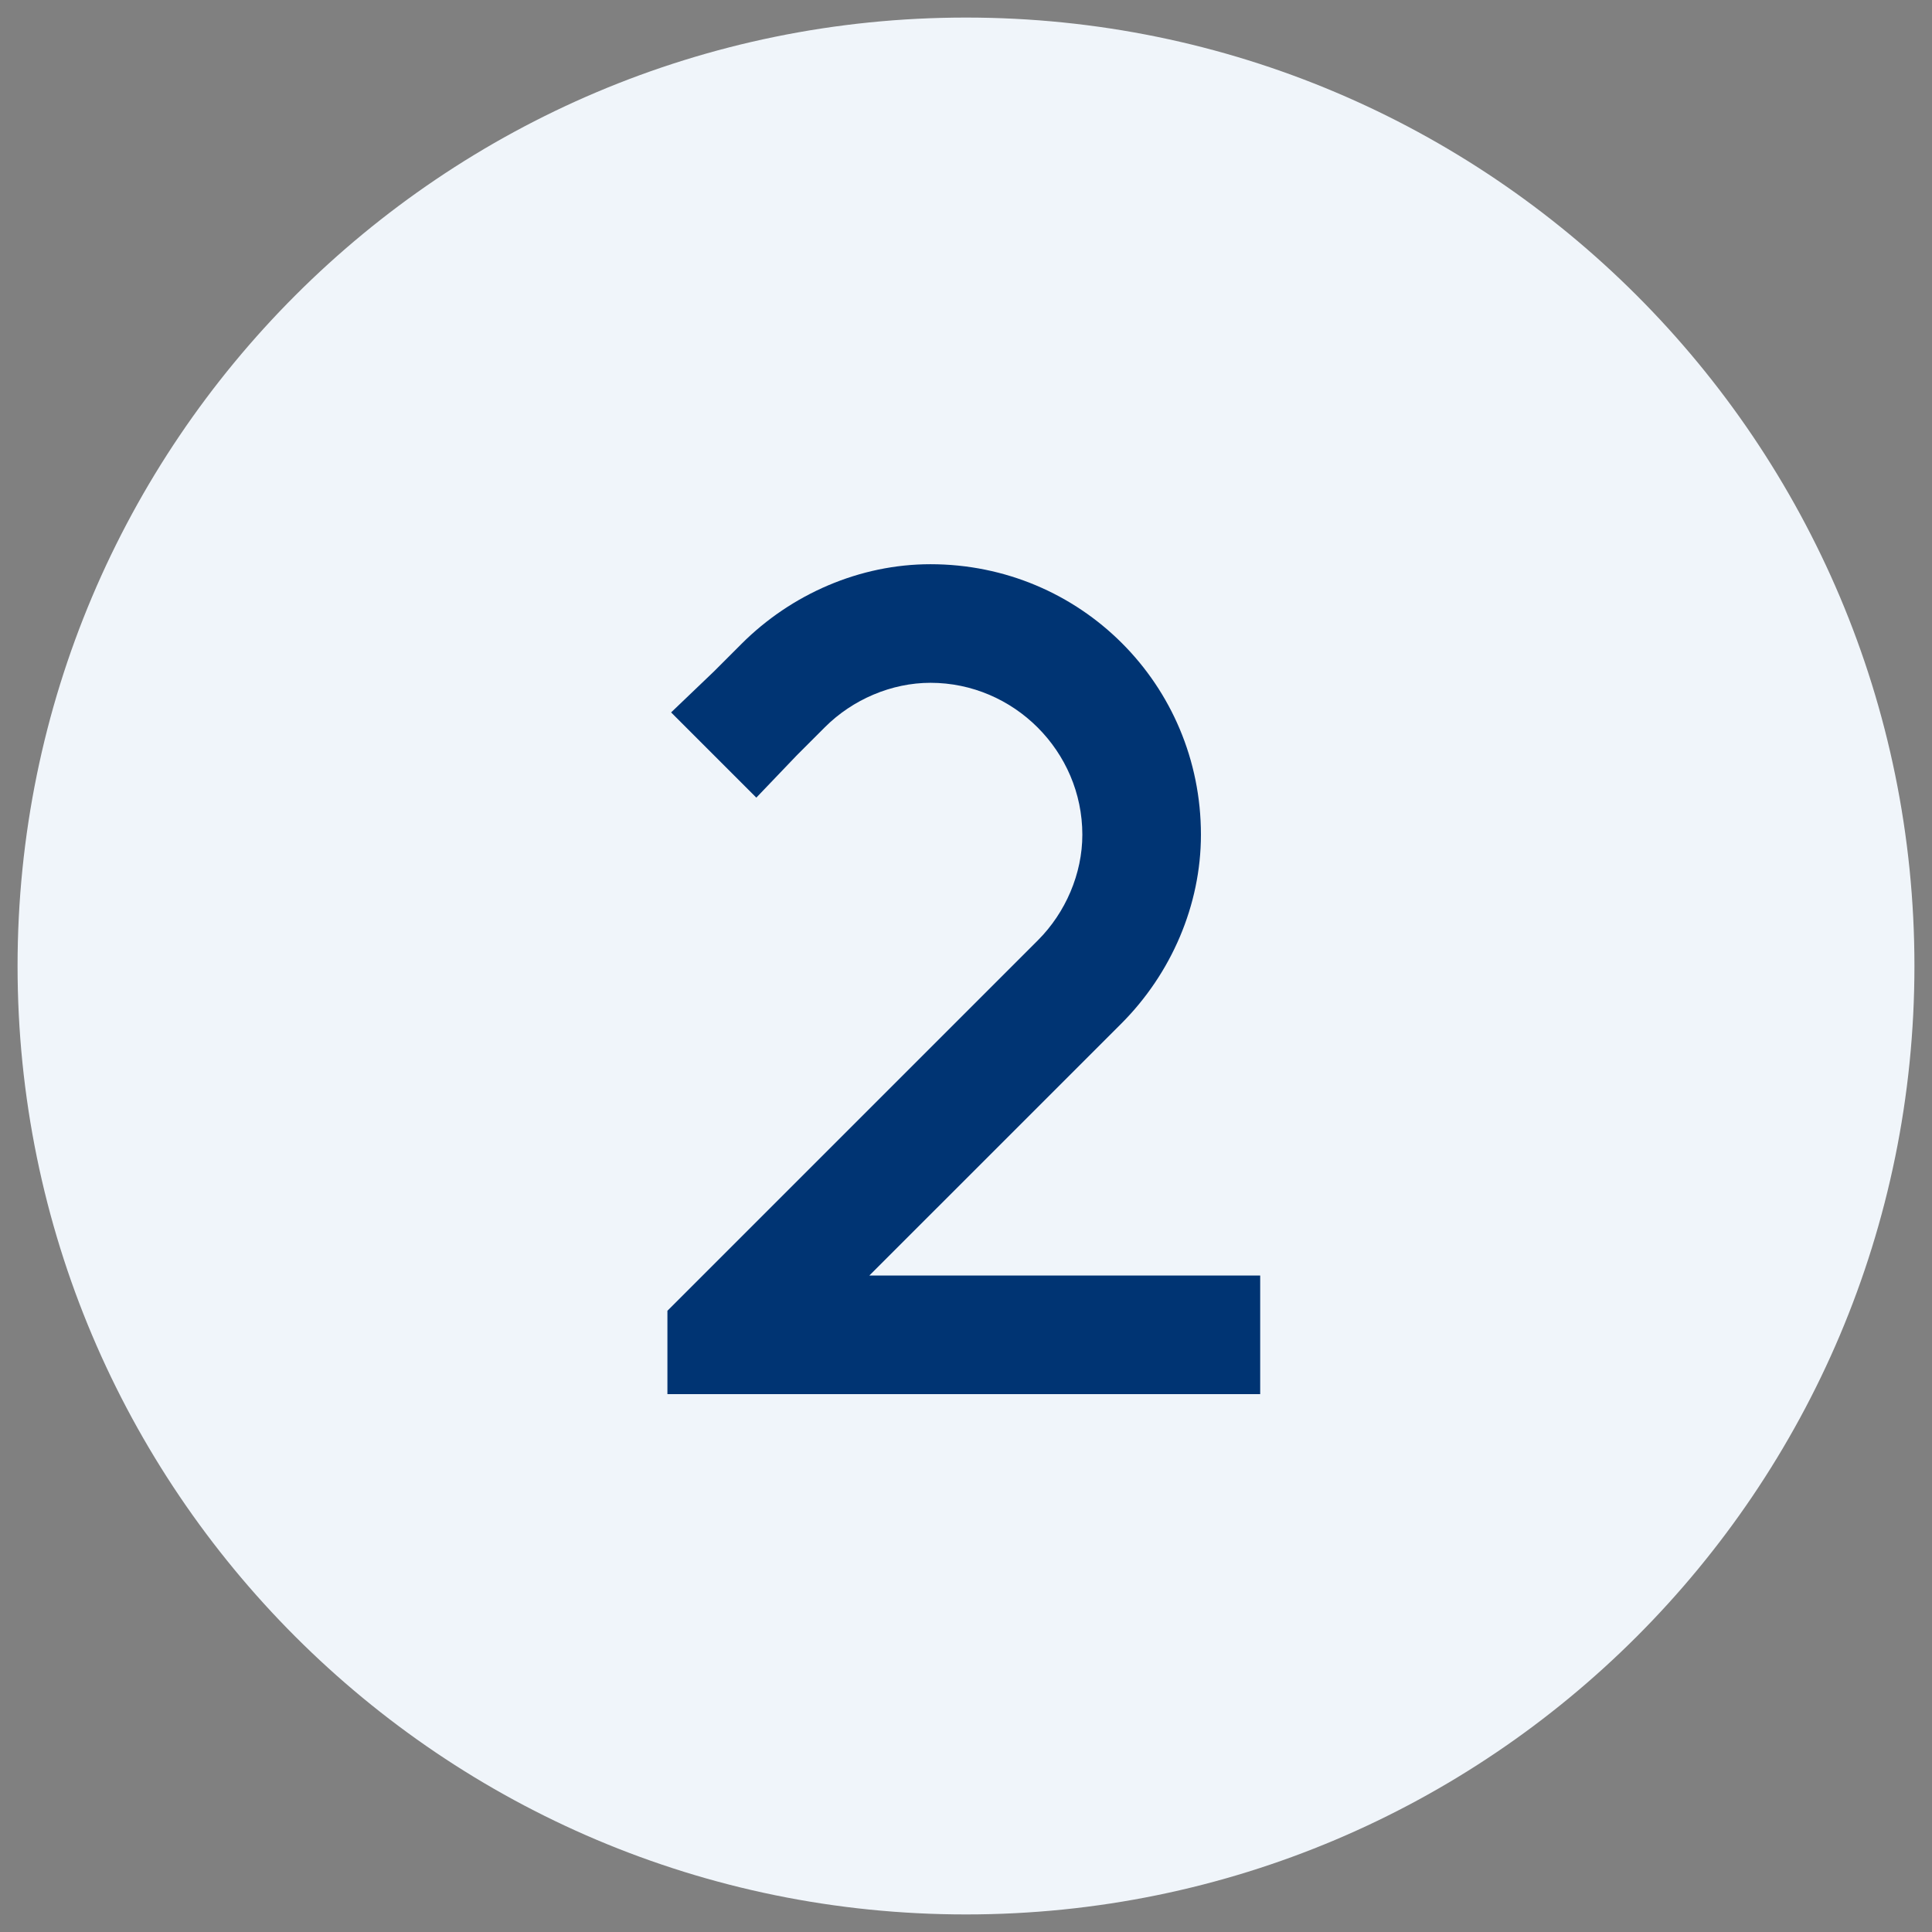 <svg width="55" height="55" viewBox="0 0 55 55" fill="none" xmlns="http://www.w3.org/2000/svg">
<rect x="0" y="0" width="55" height="55" fill="#808080" stroke="none"/>
<path d="M0.5 27.5C0.5 12.588 12.588 0.5 27.5 0.5C42.412 0.5 54.5 12.588 54.5 27.5C54.5 42.412 42.412 54.5 27.5 54.5C12.588 54.5 0.5 42.412 0.5 27.5Z" fill="#F0F5FA"/>
<path d="M26.488 16.062C30.76 16.062 34.188 19.49 34.188 23.762C34.188 25.766 33.344 27.717 31.92 29.141L24.748 36.312H34.188H35.875V39.688H34.188H20.688H19V37.315L19.475 36.84L29.547 26.768C30.338 25.977 30.812 24.869 30.812 23.762C30.812 21.389 28.861 19.438 26.488 19.438C25.381 19.438 24.273 19.912 23.482 20.703L22.691 21.494L21.531 22.707L19.105 20.281L20.318 19.121L21.109 18.33C22.533 16.906 24.484 16.062 26.488 16.062Z" fill="#003473"/>
</svg>
